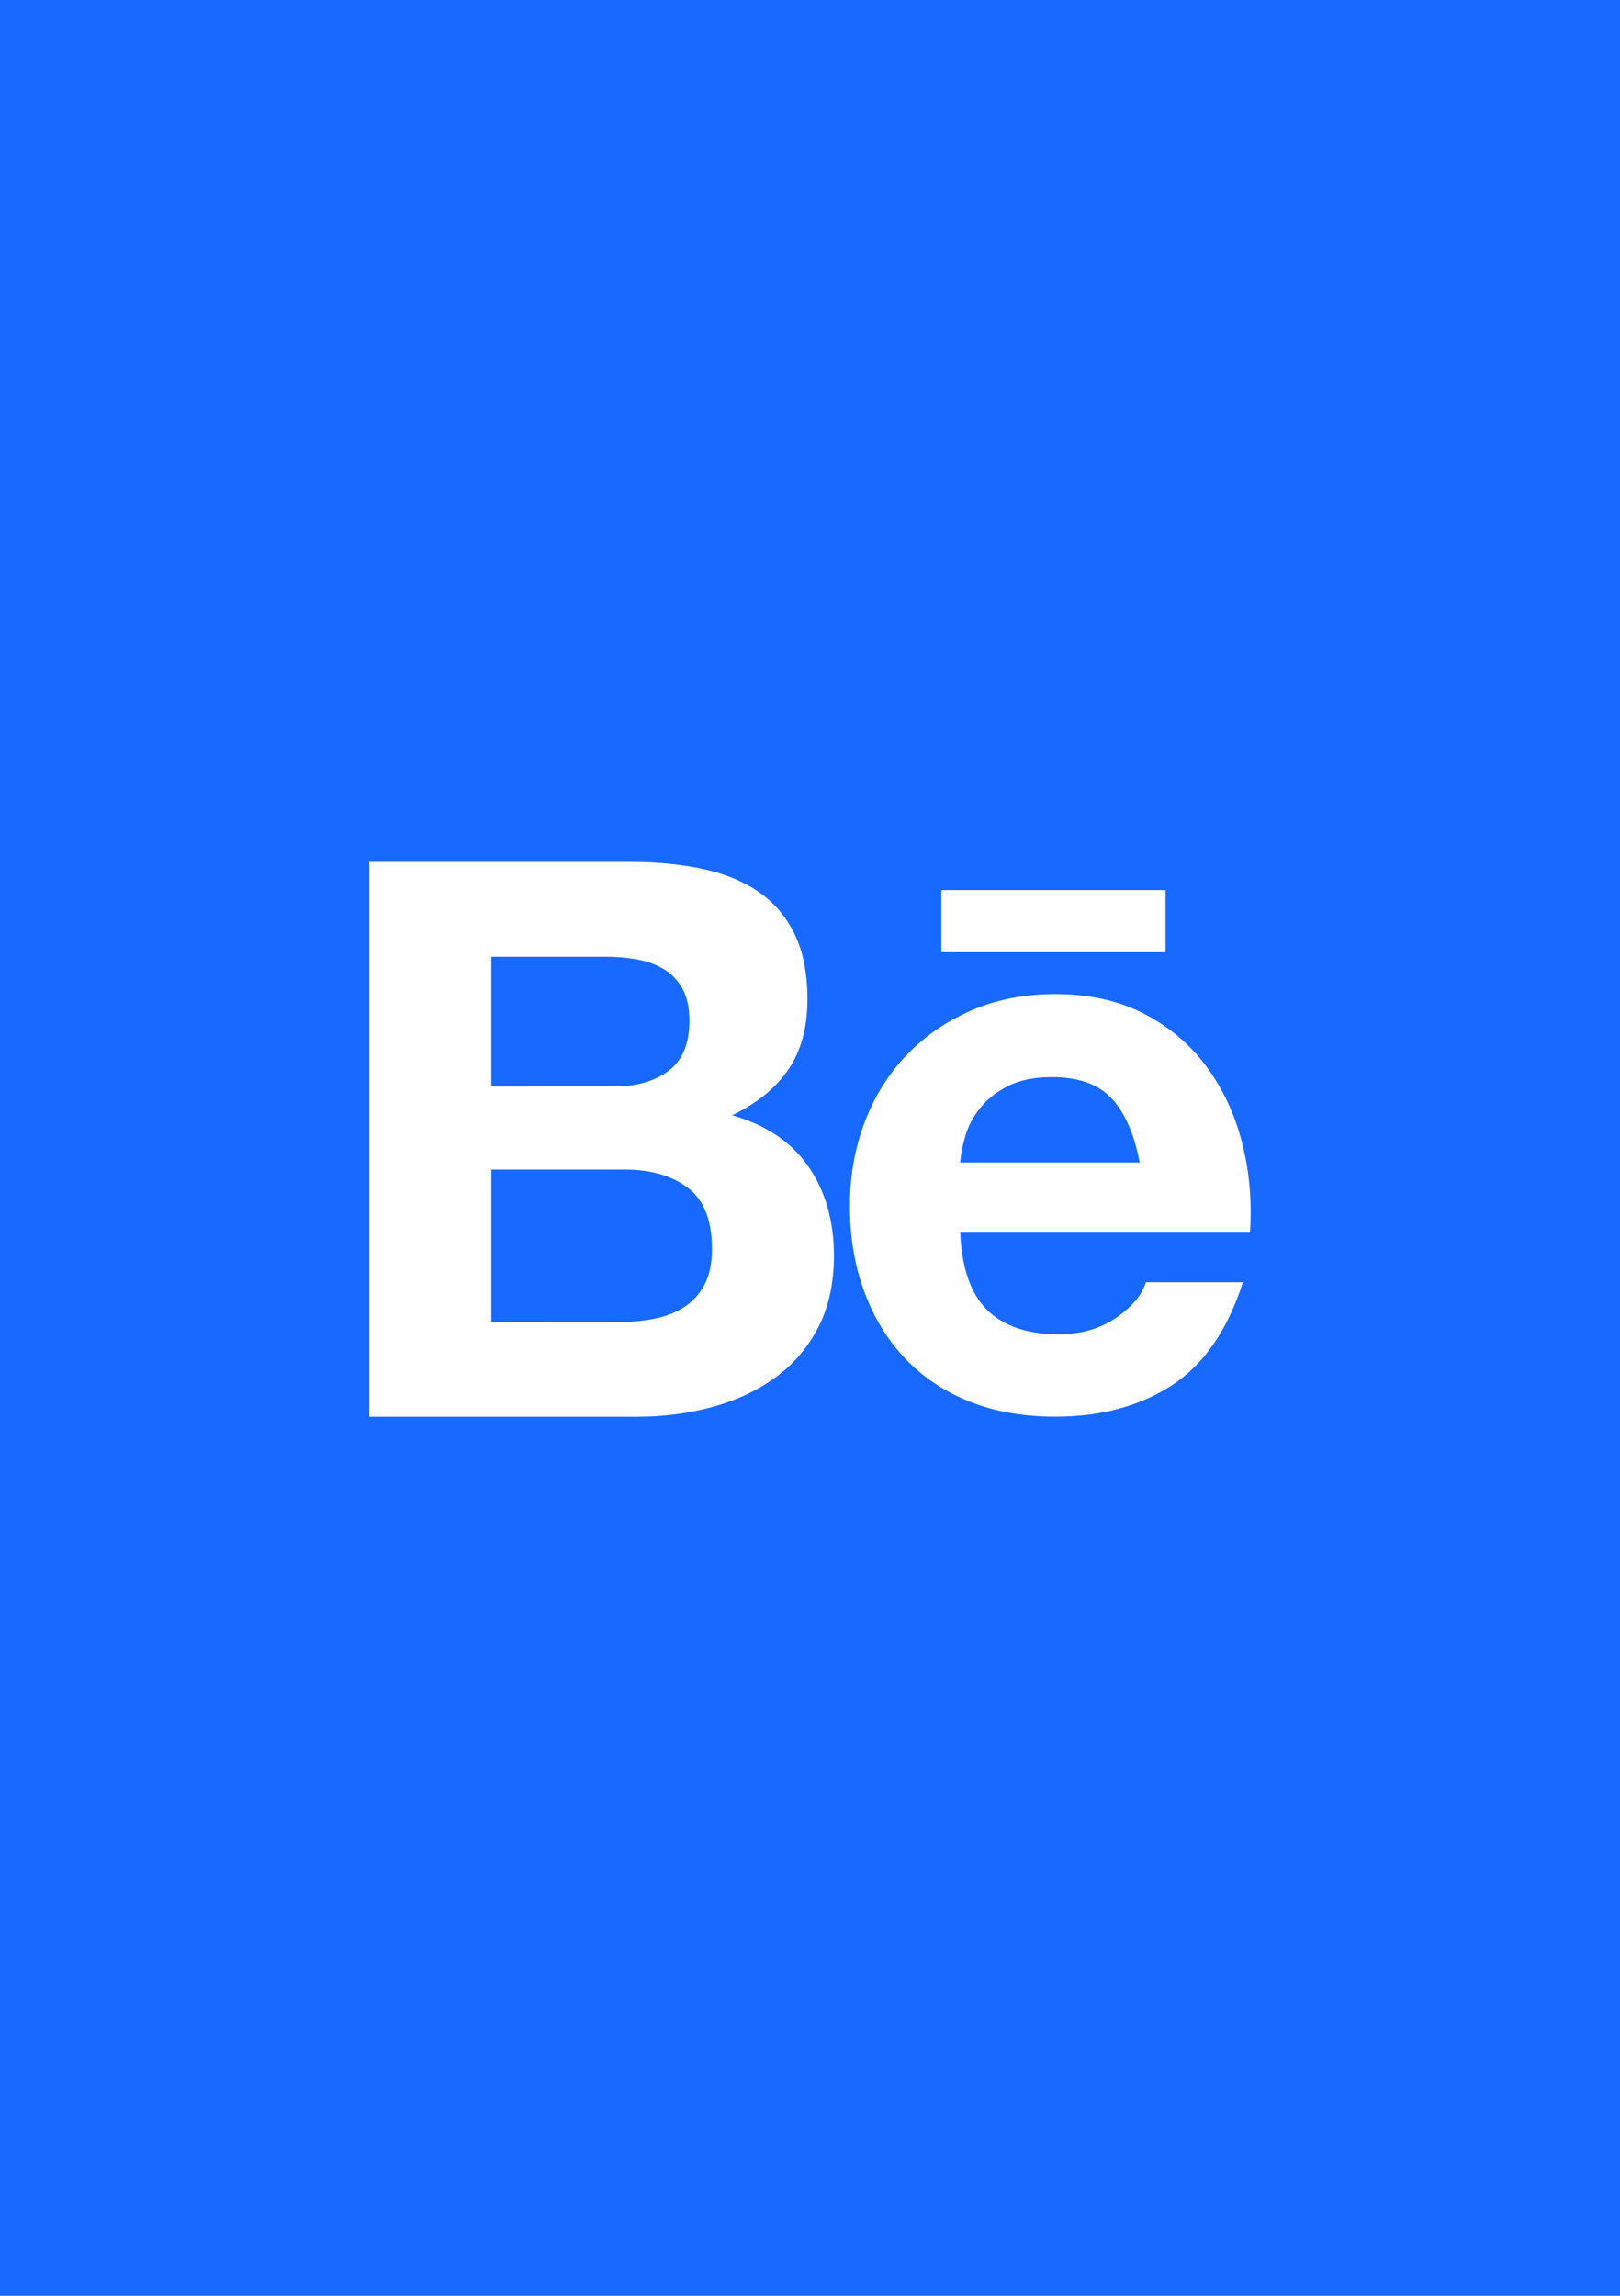 <?xml version="1.0" encoding="utf-8"?>
<!-- Generator: Adobe Illustrator 26.3.1, SVG Export Plug-In . SVG Version: 6.00 Build 0)  -->
<svg version="1.2" baseProfile="tiny" xmlns="http://www.w3.org/2000/svg" xmlns:xlink="http://www.w3.org/1999/xlink" x="0px"
	 y="0px" viewBox="0 0 60 85" overflow="visible" xml:space="preserve">
<g id="фоны">
	<rect id="behance_00000107585847582612712480000005132719638306011543_" fill="#1769FF" width="60" height="85"/>
</g>
<g id="лого">
	<path id="behance" fill="#FFFFFF" d="M23.346,31.911c0.977,0,1.87,0.087,2.676,0.259
		c0.807,0.172,1.496,0.455,2.071,0.849c0.575,0.393,1.021,0.916,1.338,1.569
		c0.317,0.653,0.475,1.458,0.475,2.417c0,1.035-0.236,1.899-0.705,2.589
		c-0.47,0.691-1.166,1.257-2.085,1.697c1.266,0.364,2.21,1.003,2.834,1.913
		c0.624,0.91,0.936,2.009,0.936,3.295c0,1.035-0.201,1.933-0.604,2.691
		c-0.403,0.758-0.945,1.376-1.627,1.855c-0.682,0.481-1.458,0.834-2.33,1.064
		c-0.878,0.23-1.782,0.346-2.689,0.345h-9.957v-20.543H23.346z M22.771,40.225
		c0.805,0,1.467-0.192,1.986-0.575c0.519-0.384,0.778-1.006,0.776-1.87
		c0-0.479-0.087-0.872-0.259-1.179c-0.172-0.306-0.403-0.548-0.691-0.72
		s-0.618-0.292-0.992-0.359c-0.384-0.067-0.774-0.102-1.166-0.1h-4.227v4.805
		L22.771,40.225L22.771,40.225z M23.031,48.941c0.426,0.002,0.85-0.042,1.266-0.129
		c0.403-0.087,0.758-0.23,1.064-0.432c0.306-0.201,0.551-0.475,0.734-0.82
		c0.181-0.345,0.274-0.787,0.274-1.324c0-1.054-0.297-1.808-0.892-2.258
		c-0.595-0.452-1.382-0.676-2.359-0.676h-4.919v5.639l4.832-0.002H23.031z
		 M36.569,48.51c0.613,0.595,1.496,0.892,2.647,0.892
		c0.825,0,1.534-0.207,2.129-0.618c0.595-0.412,0.959-0.849,1.093-1.309h3.596
		c-0.575,1.784-1.458,3.059-2.647,3.826c-1.19,0.767-2.627,1.151-4.316,1.151
		c-1.17,0-2.225-0.187-3.164-0.56c-0.939-0.374-1.735-0.907-2.388-1.598
		c-0.653-0.691-1.157-1.514-1.51-2.473c-0.354-0.959-0.531-2.015-0.531-3.164
		c0-1.112,0.181-2.147,0.546-3.106s0.883-1.788,1.554-2.488
		c0.671-0.7,1.472-1.251,2.403-1.654c0.93-0.403,1.962-0.604,3.093-0.604
		c1.266,0,2.368,0.245,3.309,0.734c0.939,0.49,1.712,1.146,2.316,1.971
		c0.604,0.825,1.041,1.764,1.309,2.82s0.364,2.158,0.288,3.309H35.564
		c0.056,1.318,0.392,2.277,1.005,2.87H36.569z M41.187,40.685
		c-0.49-0.537-1.233-0.805-2.23-0.805c-0.653,0-1.195,0.111-1.625,0.33
		c-0.432,0.221-0.776,0.493-1.035,0.82c-0.259,0.326-0.441,0.671-0.546,1.035
		s-0.169,0.691-0.187,0.977h6.646C42.016,42.009,41.675,41.222,41.187,40.685
		L41.187,40.685z M34.864,32.953h8.303v2.303h-8.303V32.953z"/>
</g>
</svg>
